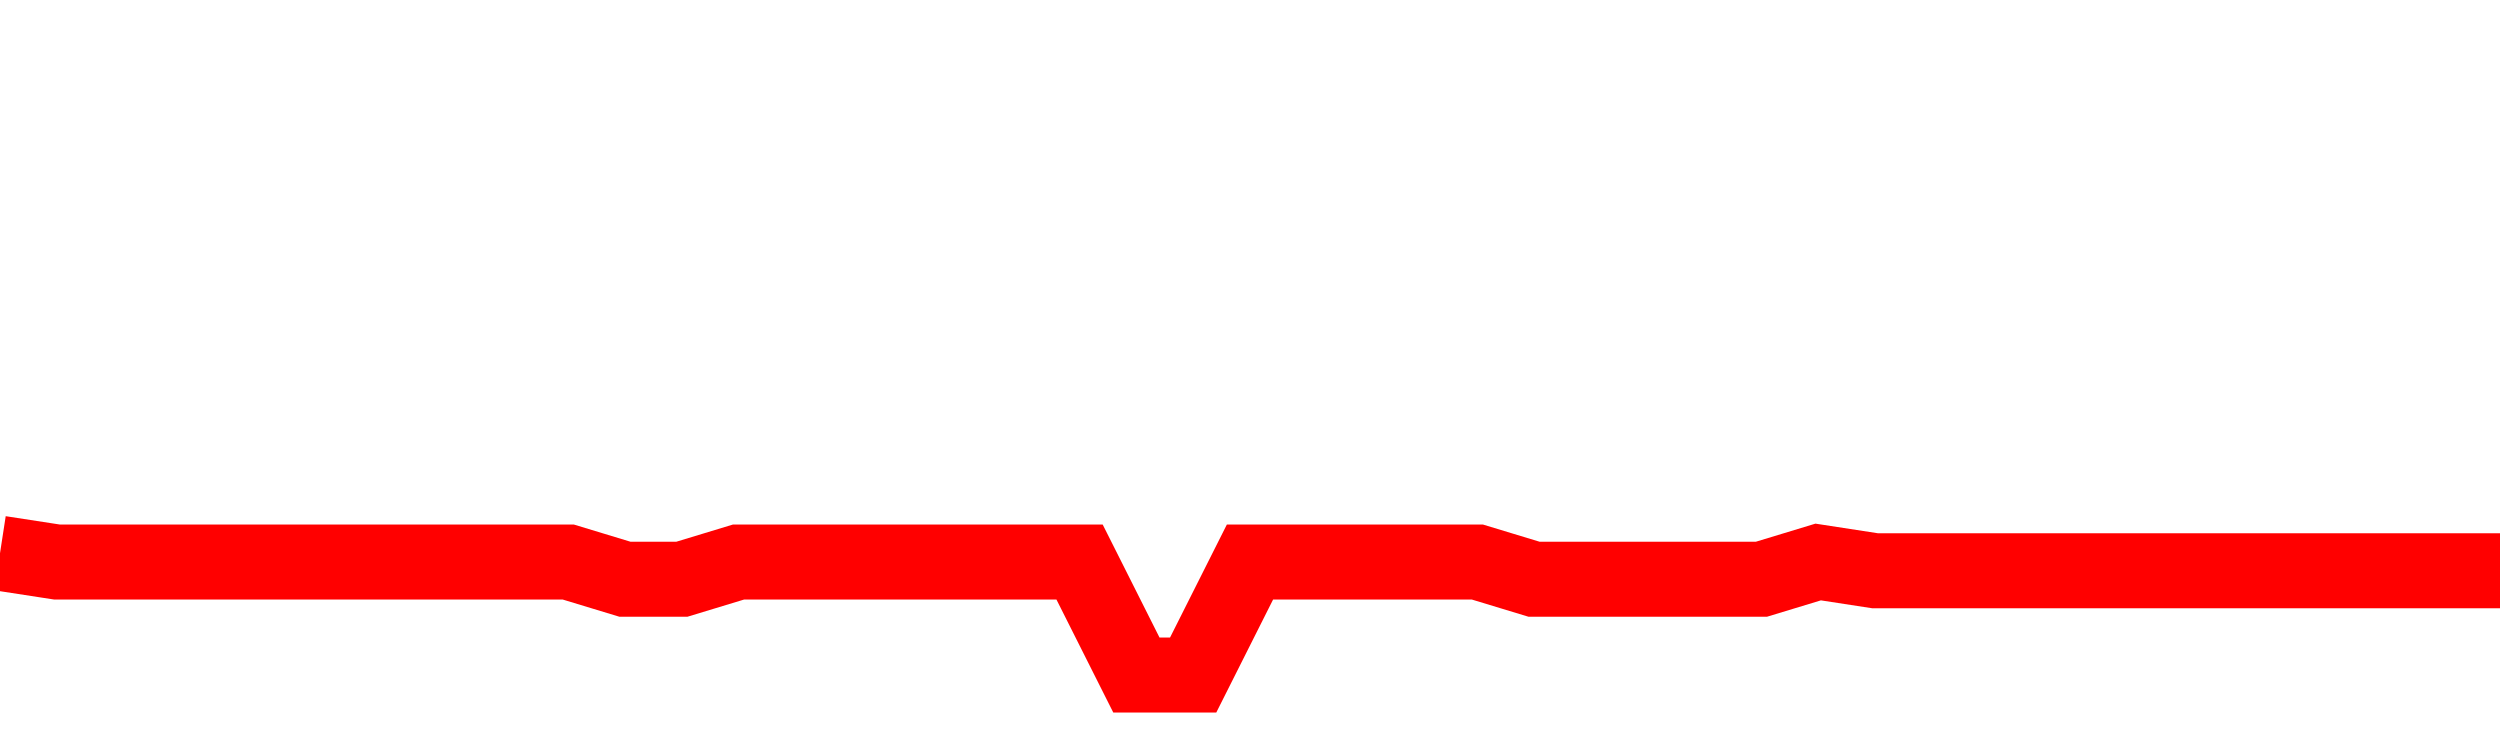 <svg xmlns="http://www.w3.org/2000/svg" xmlns:xlink="http://www.w3.org/1999/xlink" viewBox="0 0 100 30" class="ranking"><path  class="rline" d="M 0 22.13 L 0 22.13 L 2.273 22.48 L 4.545 22.48 L 6.818 22.48 L 9.091 22.48 L 11.364 22.48 L 13.636 22.48 L 15.909 22.48 L 18.182 22.48 L 20.455 22.48 L 22.727 22.48 L 25 23.17 L 27.273 23.17 L 29.545 22.48 L 31.818 22.48 L 34.091 22.48 L 36.364 22.48 L 38.636 22.48 L 40.909 22.48 L 43.182 22.48 L 45.455 27 L 47.727 27 L 50 22.48 L 52.273 22.48 L 54.545 22.48 L 56.818 22.48 L 59.091 22.48 L 61.364 23.17 L 63.636 23.17 L 65.909 23.17 L 68.182 23.17 L 70.455 23.17 L 72.727 22.48 L 75 22.83 L 77.273 22.83 L 79.545 22.83 L 81.818 22.83 L 84.091 22.83 L 86.364 22.83 L 88.636 22.83 L 90.909 22.83 L 93.182 22.83 L 95.455 22.83 L 97.727 22.83 L 100 22.83" fill="none" stroke-width="3" stroke="red"></path></svg>